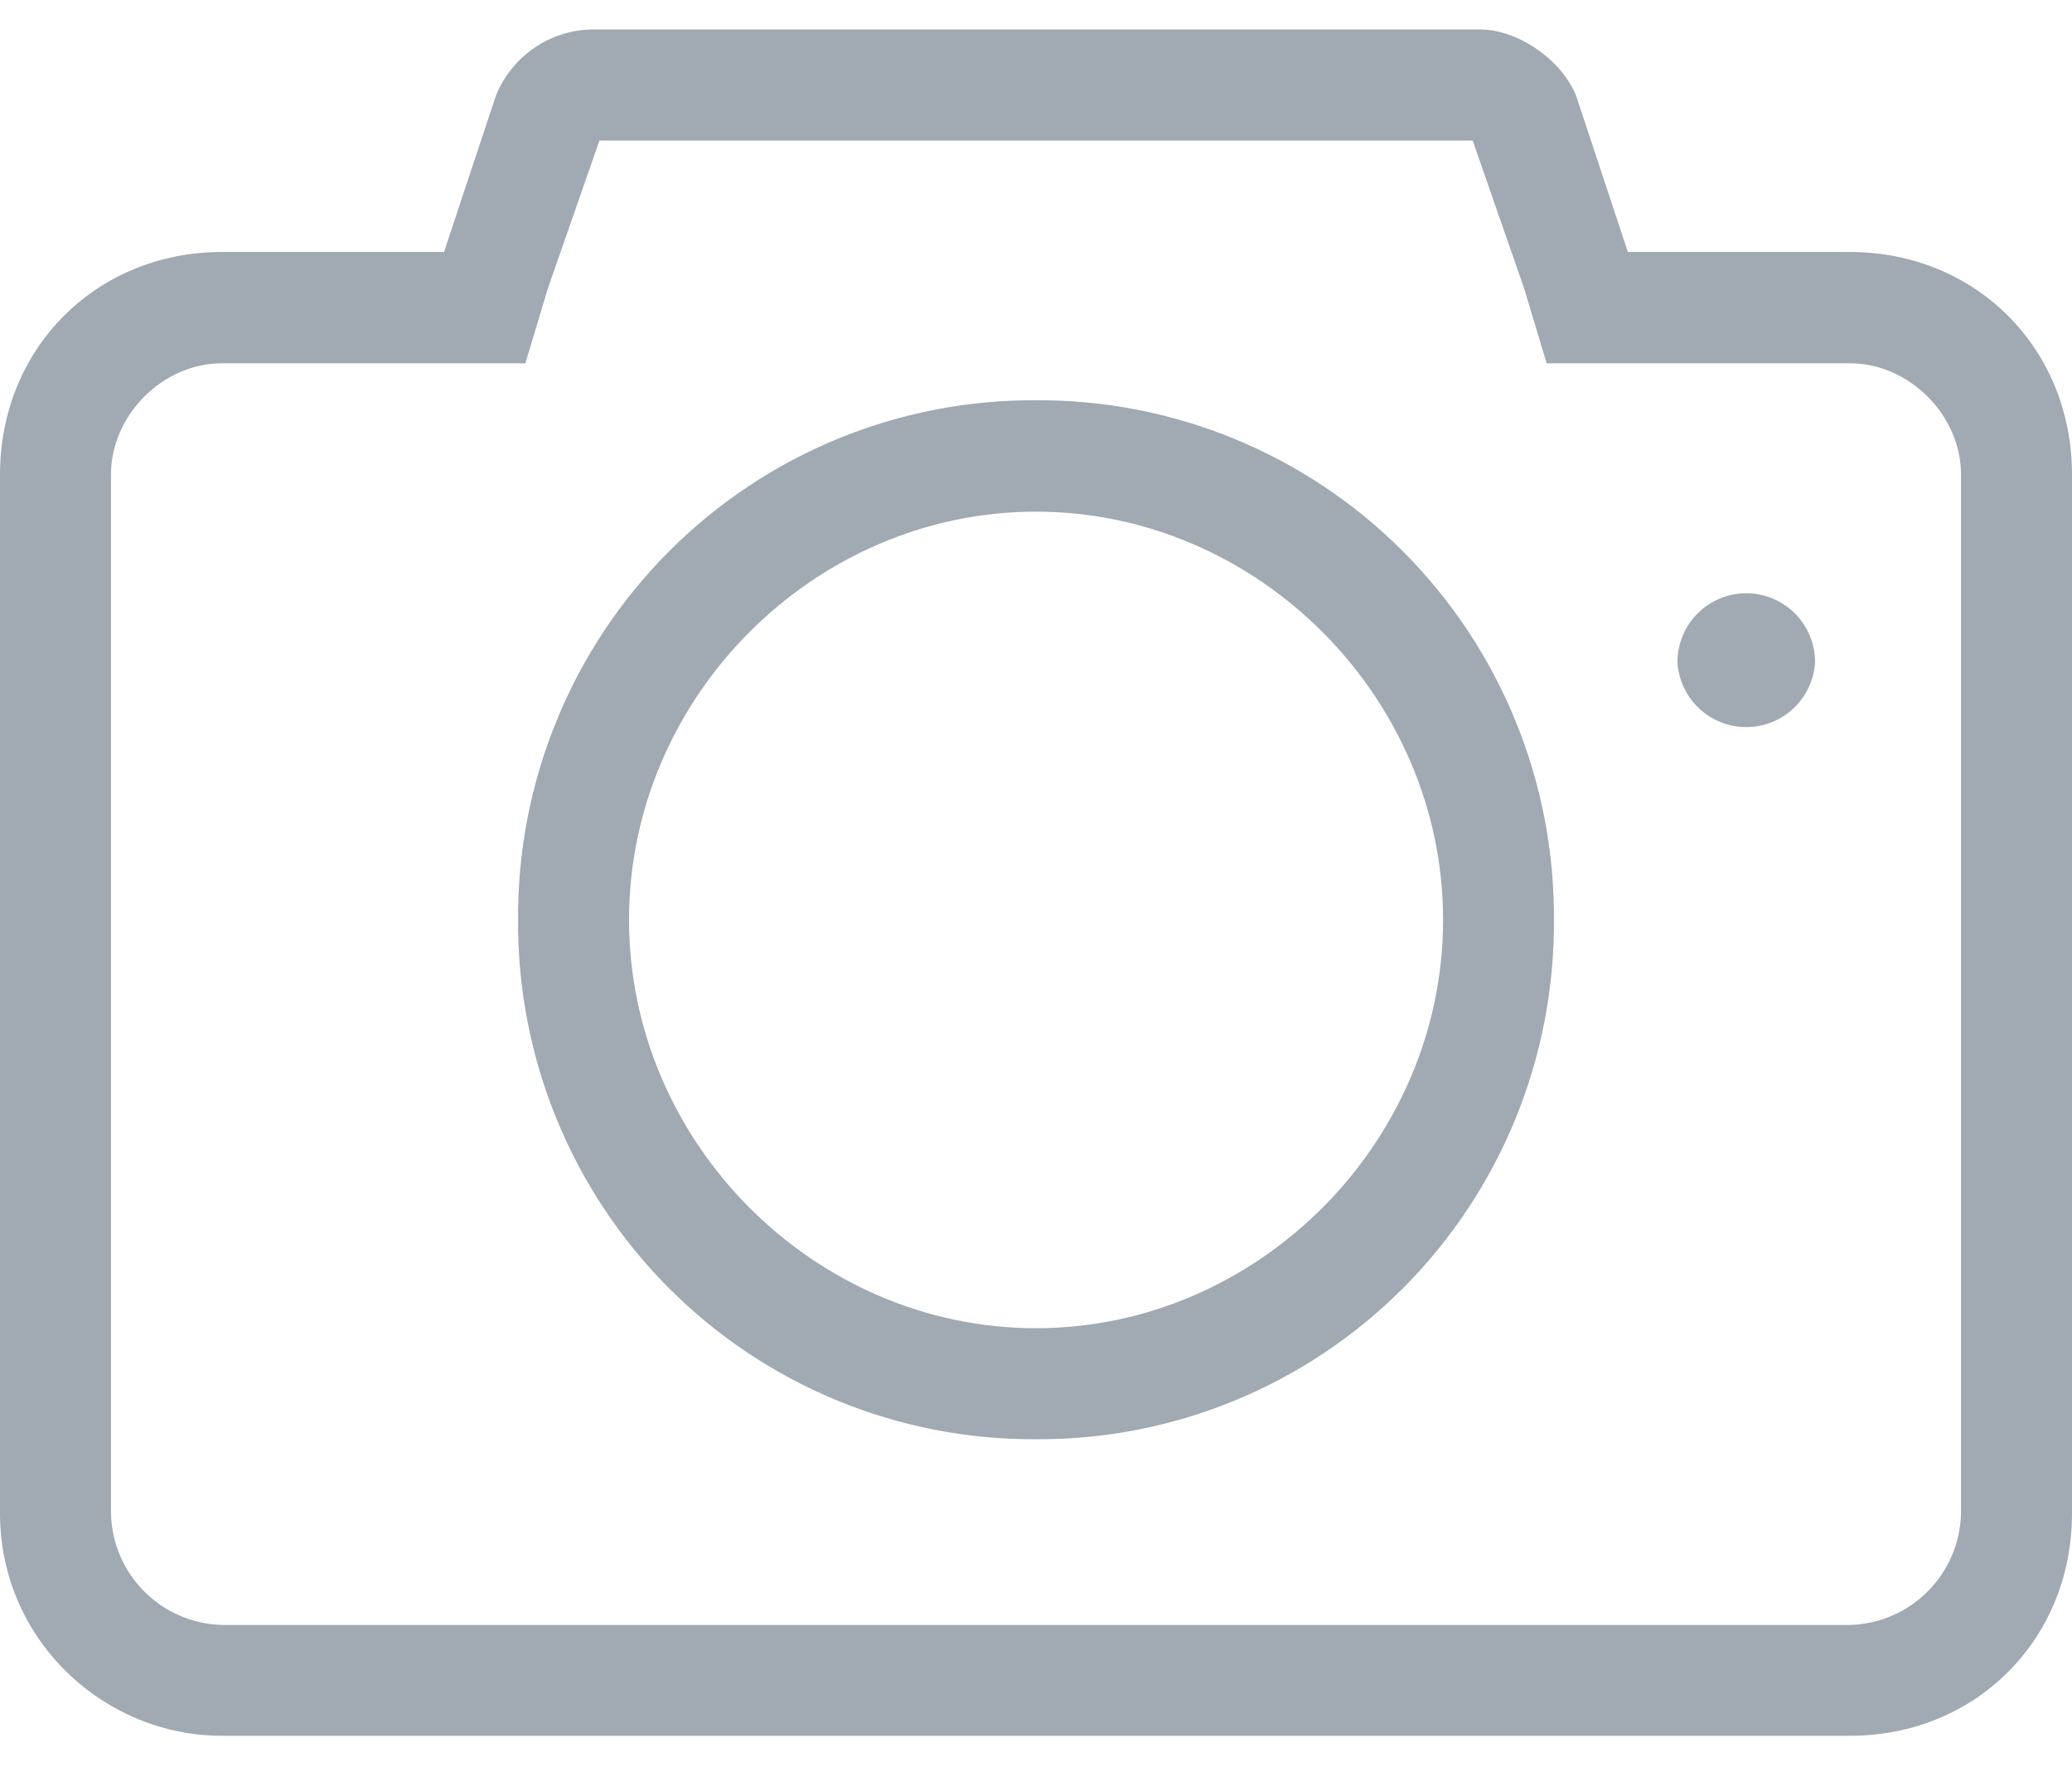 <?xml version="1.0" encoding="UTF-8"?>
<svg width="34px" height="29px" viewBox="0 0 34 29" version="1.1" xmlns="http://www.w3.org/2000/svg" xmlns:xlink="http://www.w3.org/1999/xlink">
    <title>形状结合</title>
    <g id="-控件规范-/-所有icon-" stroke="none" stroke-width="1" fill="none" fill-rule="evenodd">
        <g id="所需icon" transform="translate(-1980, -852)" fill="#A1A9B3" fill-rule="nonzero">
            <path d="M2004.286,852.483 C2004.893,852.483 2005.623,852.968 2005.865,853.577 L2005.865,853.577 L2006.712,856.135 L2010.356,856.135 C2012.421,856.135 2014,857.716 2014,859.787 L2014,859.787 L2014,876.833 C2014,878.904 2012.421,880.483 2010.356,880.483 L2010.356,880.483 L1983.642,880.483 C1981.699,880.483 1980,878.904 1980,876.833 L1980,876.833 L1980,859.787 C1980,857.718 1981.577,856.135 1983.642,856.135 L1983.642,856.135 L1987.286,856.135 L1988.135,853.577 C1988.394,852.927 1989.016,852.495 1989.714,852.483 L1989.714,852.483 Z M2004.166,854.307 L1989.836,854.307 L1988.987,856.742 L1988.621,857.961 L1983.642,857.961 C1982.67,857.961 1981.821,858.813 1981.821,859.787 L1981.821,859.787 L1981.821,876.833 C1981.843,877.833 1982.645,878.638 1983.642,878.664 L1983.642,878.664 L2010.356,878.664 C2011.353,878.638 2012.155,877.833 2012.179,876.833 L2012.179,876.833 L2012.179,859.787 C2012.179,858.813 2011.327,857.961 2010.356,857.961 L2010.356,857.961 L2005.379,857.961 L2005.013,856.742 L2004.166,854.307 Z M1997,858.568 C1999.258,858.555 2001.428,859.448 2003.024,861.05 C2004.621,862.651 2005.512,864.827 2005.499,867.091 C2005.513,869.356 2004.623,871.533 2003.026,873.135 C2001.429,874.737 1999.259,875.63 1997,875.617 C1994.741,875.63 1992.571,874.737 1990.974,873.135 C1989.377,871.533 1988.487,869.356 1988.501,867.091 C1988.488,864.827 1989.379,862.651 1990.976,861.05 C1992.572,859.448 1994.742,858.555 1997,858.568 Z M1997,860.396 C1993.358,860.396 1990.322,863.441 1990.322,867.093 C1990.322,870.748 1993.358,873.795 1997,873.795 C2000.639,873.795 2003.68,870.748 2003.68,867.093 C2003.68,863.441 2000.639,860.396 1997,860.396 Z M2008.655,861.735 C2009.279,861.735 2009.784,862.242 2009.784,862.868 C2009.747,863.466 2009.252,863.931 2008.655,863.931 C2008.058,863.931 2007.563,863.466 2007.525,862.868 C2007.525,862.242 2008.031,861.735 2008.655,861.735 Z" id="形状结合"></path>
        </g>
    </g>
</svg>
